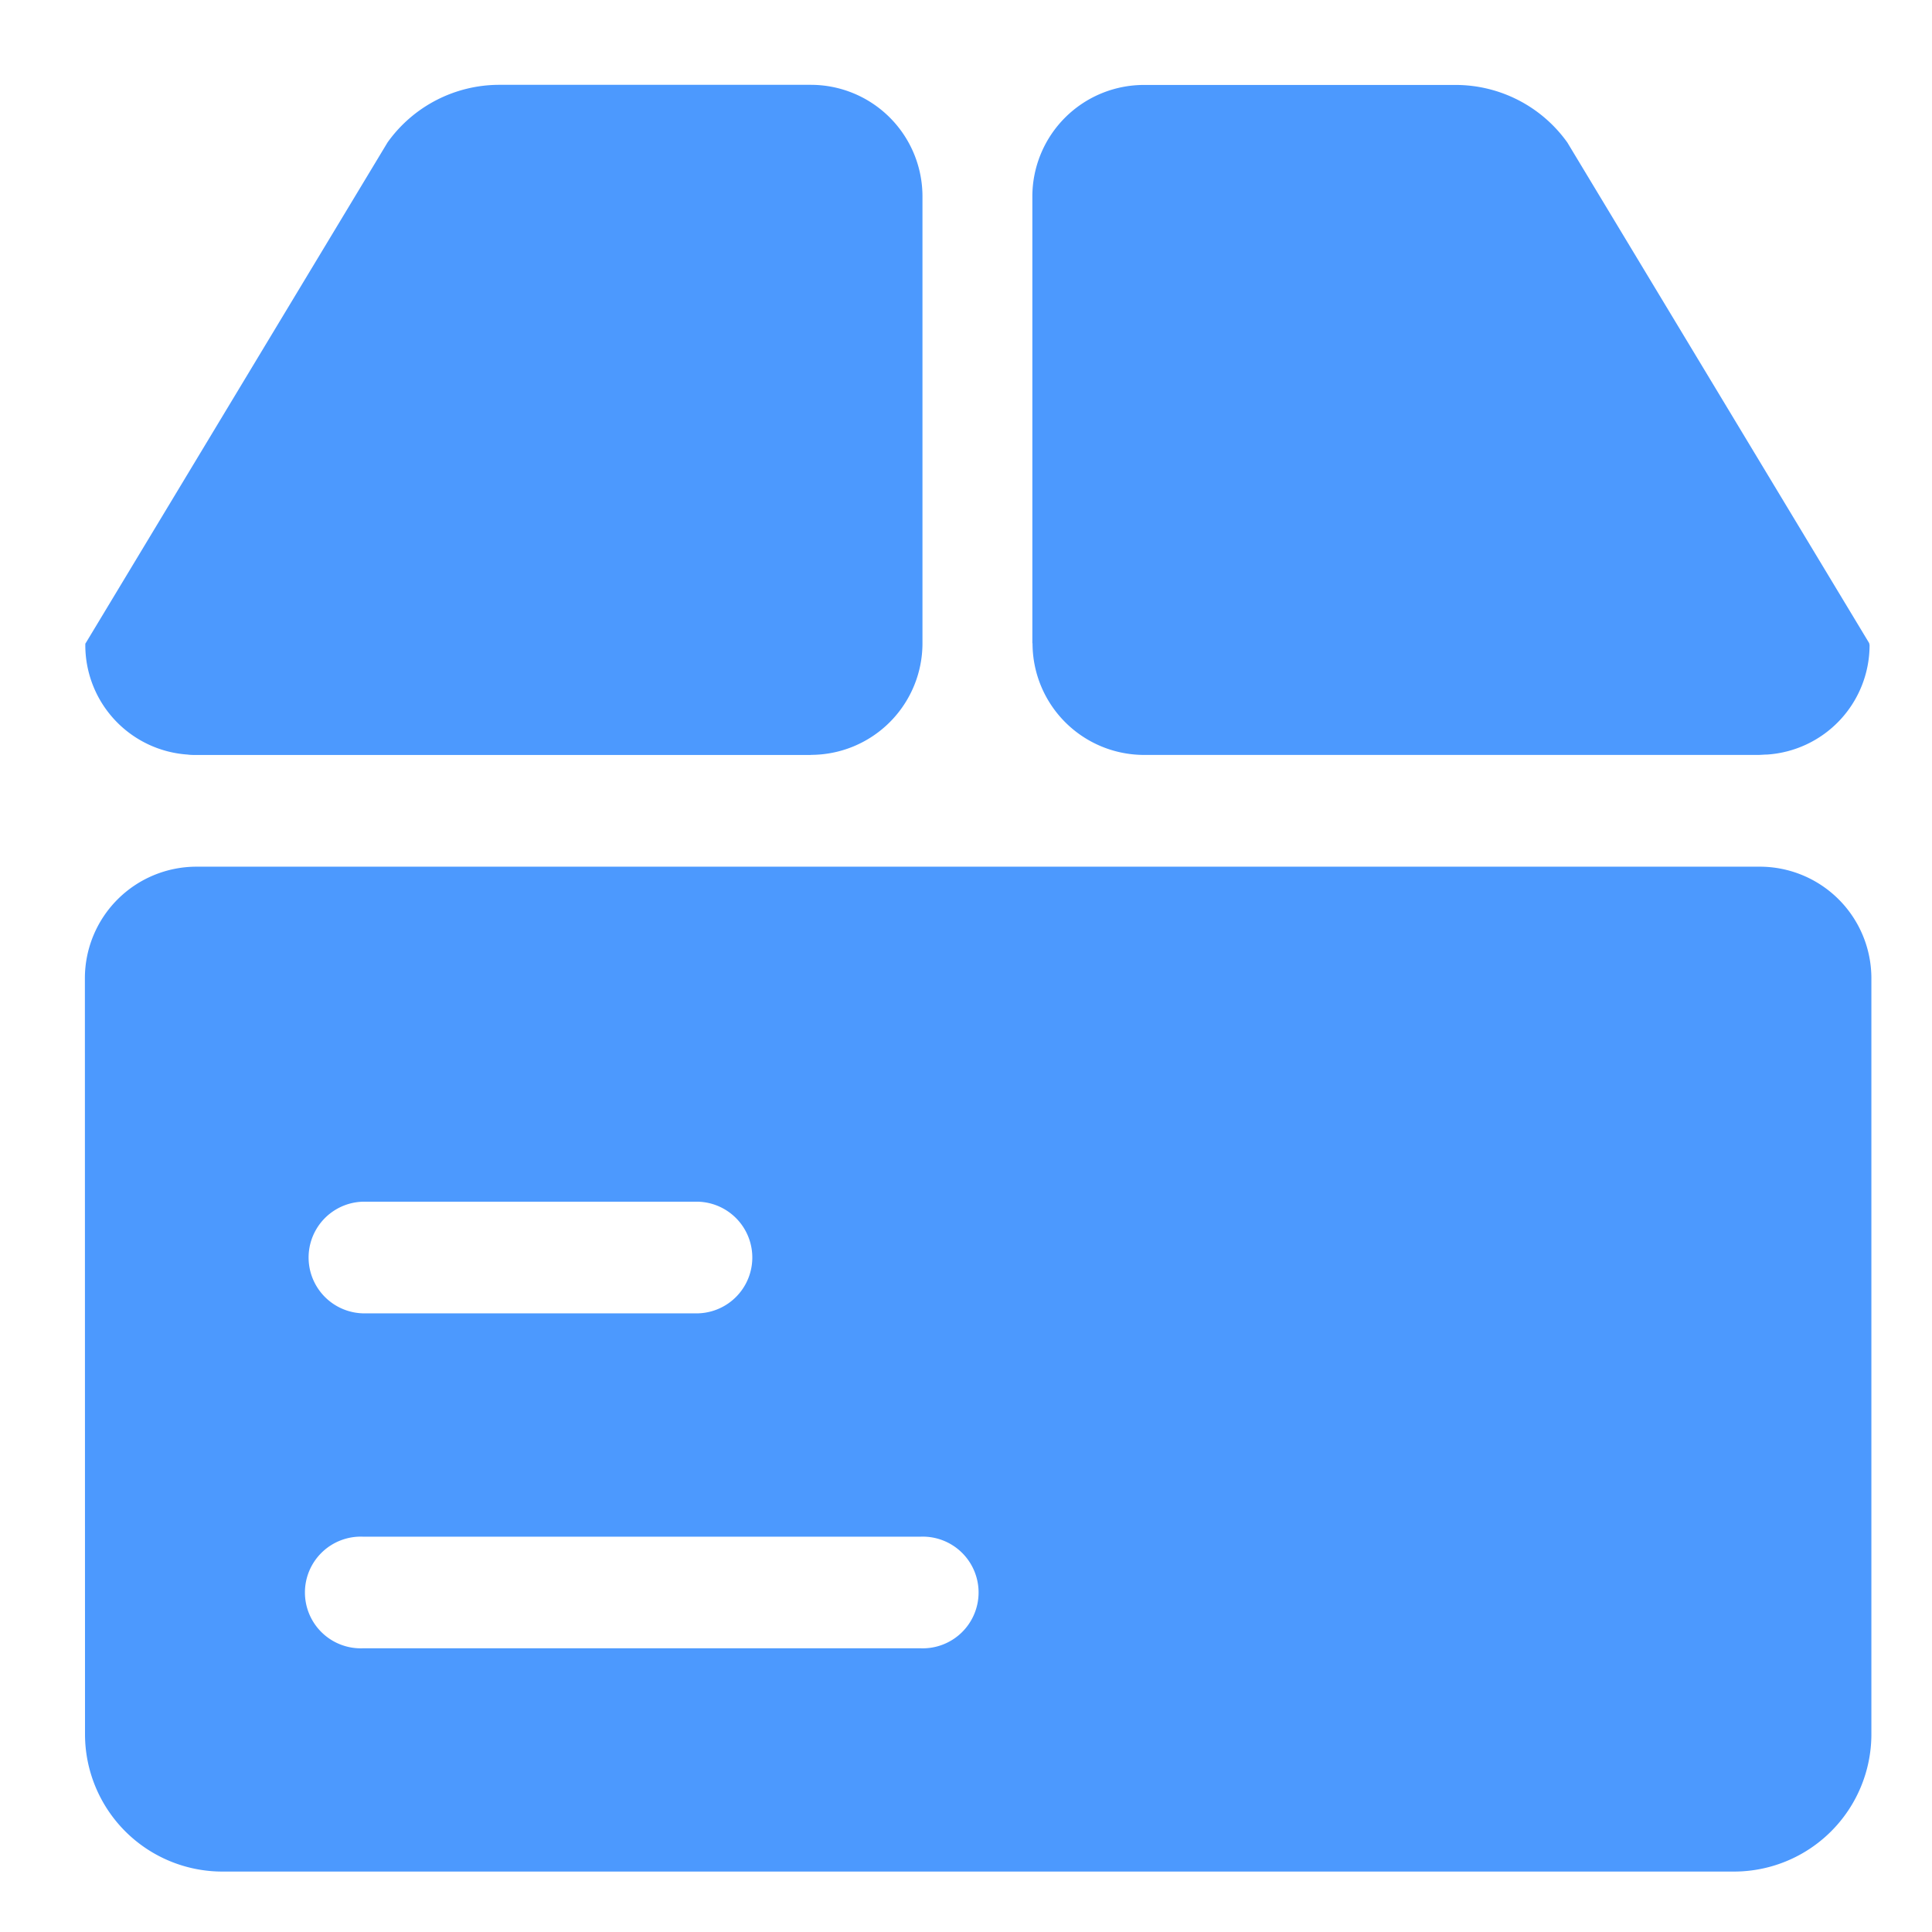 <svg xmlns="http://www.w3.org/2000/svg" xmlns:xlink="http://www.w3.org/1999/xlink" width="32" height="32" viewBox="0 0 32 32"><defs><style>.a{fill:#80bcff;}.b{clip-path:url(#a);}.c{fill:#4c99fe;}</style><clipPath id="a"><rect class="a" width="32" height="32" transform="translate(291 815)"/></clipPath></defs><g class="b" transform="translate(-291 -815)"><path class="c" d="M214.74,233.311a.925.925,0,1,0,0,1.849h9.247a.925.925,0,1,0,0-1.849Zm0-5.548a.925.925,0,0,0,0,1.849H220.3a.925.925,0,0,0,0-1.849Zm-4.6-3.7a1.849,1.849,0,0,1,1.849-1.849h25.892a1.849,1.849,0,0,1,1.849,1.849v12.519a2.276,2.276,0,0,1-2.277,2.276H212.418a2.276,2.276,0,0,1-2.276-2.276Zm15.693-5.548v-7.4a1.849,1.849,0,0,1,1.849-1.849h5.16a2.274,2.274,0,0,1,1.852.953l5,8.293s0,.009.006.028v.017a1.817,1.817,0,0,1-1.7,1.8c-.049,0-.1.006-.147.006H227.685a1.849,1.849,0,0,1-1.849-1.849Zm-3.667,1.849H211.989c-.049,0-.1,0-.148-.007a1.817,1.817,0,0,1-1.694-1.8v-.017q0-.028.006-.028l5-8.294a2.274,2.274,0,0,1,1.851-.954h5.16a1.849,1.849,0,0,1,1.849,1.849v7.4a1.849,1.849,0,0,1-1.849,1.849Z" transform="translate(82.266 607.141)"/></g></svg>